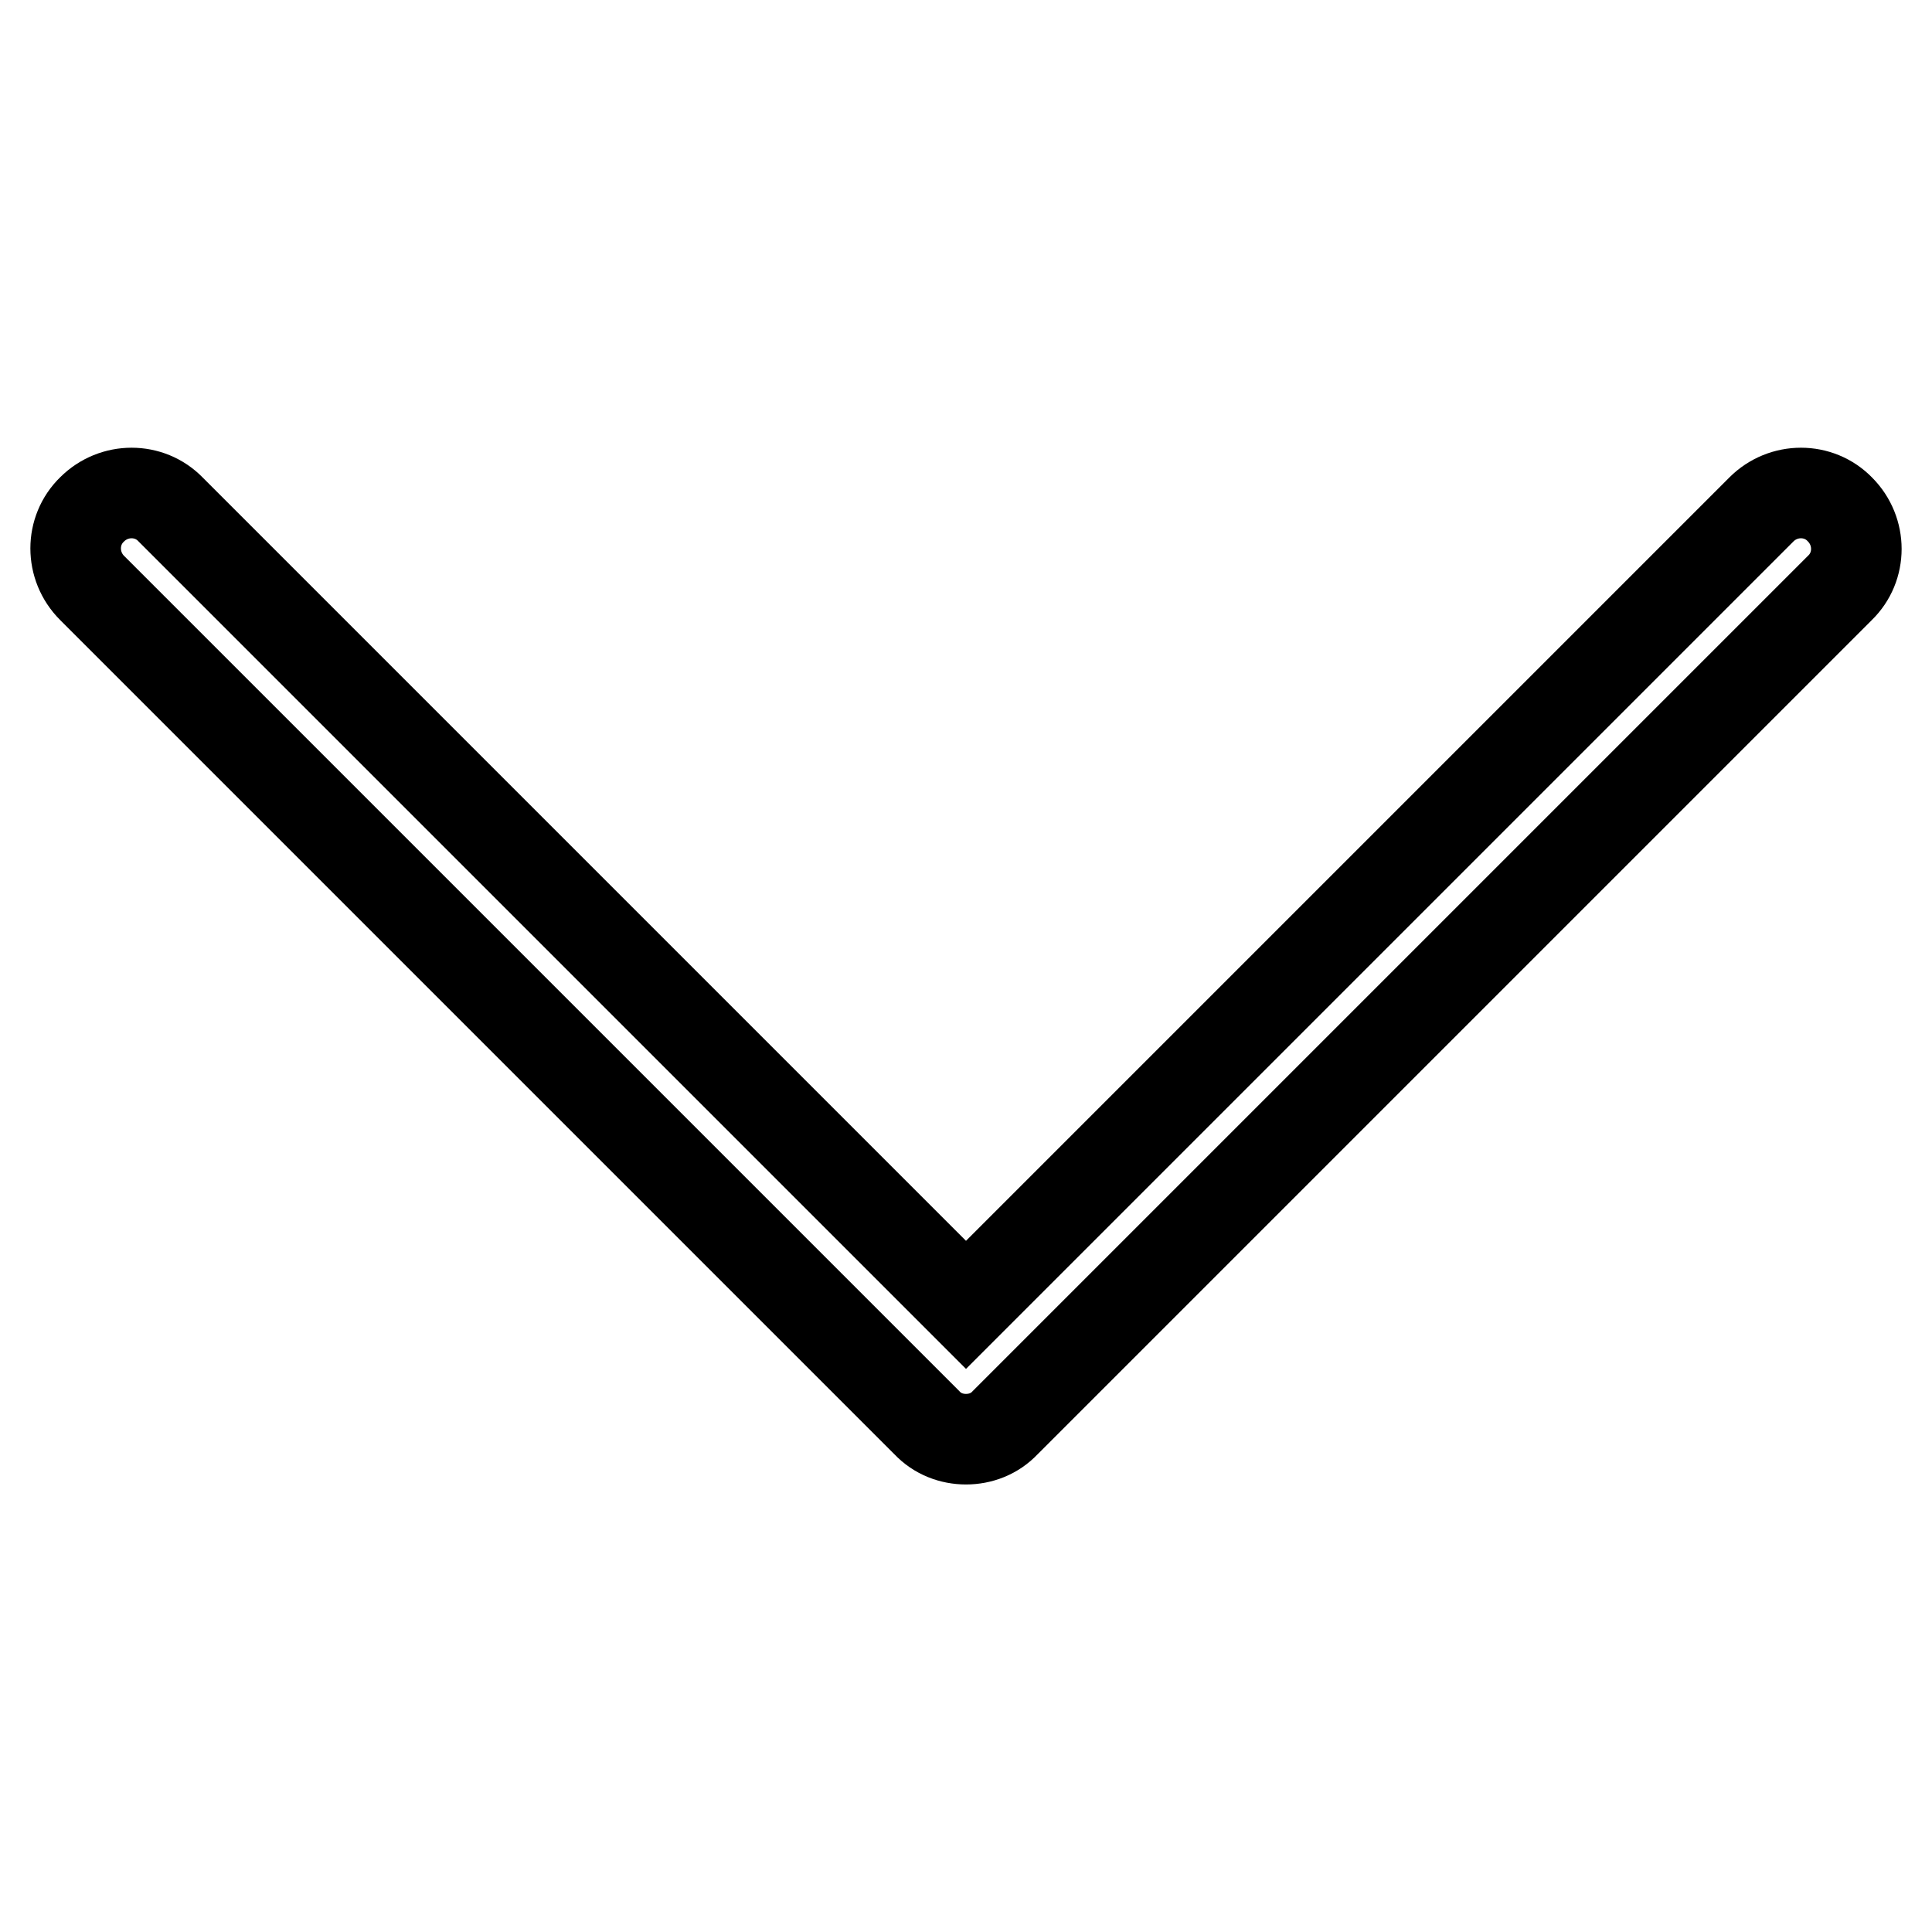 <?xml version="1.0" encoding="utf-8"?>
<!-- Svg Vector Icons : http://www.onlinewebfonts.com/icon -->
<!DOCTYPE svg PUBLIC "-//W3C//DTD SVG 1.1//EN" "http://www.w3.org/Graphics/SVG/1.1/DTD/svg11.dtd">
<svg version="1.1" xmlns="http://www.w3.org/2000/svg" xmlns:xlink="http://www.w3.org/1999/xlink" x="0px" y="0px" viewBox="0 0 256 256" enable-background="new 0 0 256 256" xml:space="preserve">
<g> <path stroke-width="12" fill-opacity="0" stroke="#000000"  d="M128,190.7c-1.9,0-3.8-0.7-5.2-2.2L12.2,77.9c-2.9-2.9-2.9-7.6,0-10.4c2.9-2.9,7.6-2.9,10.4,0L128,172.9 L233.4,67.5c2.9-2.9,7.6-2.9,10.4,0c2.9,2.9,2.9,7.6,0,10.4L133.2,188.5C131.8,190,129.9,190.7,128,190.7z"/></g>
</svg>